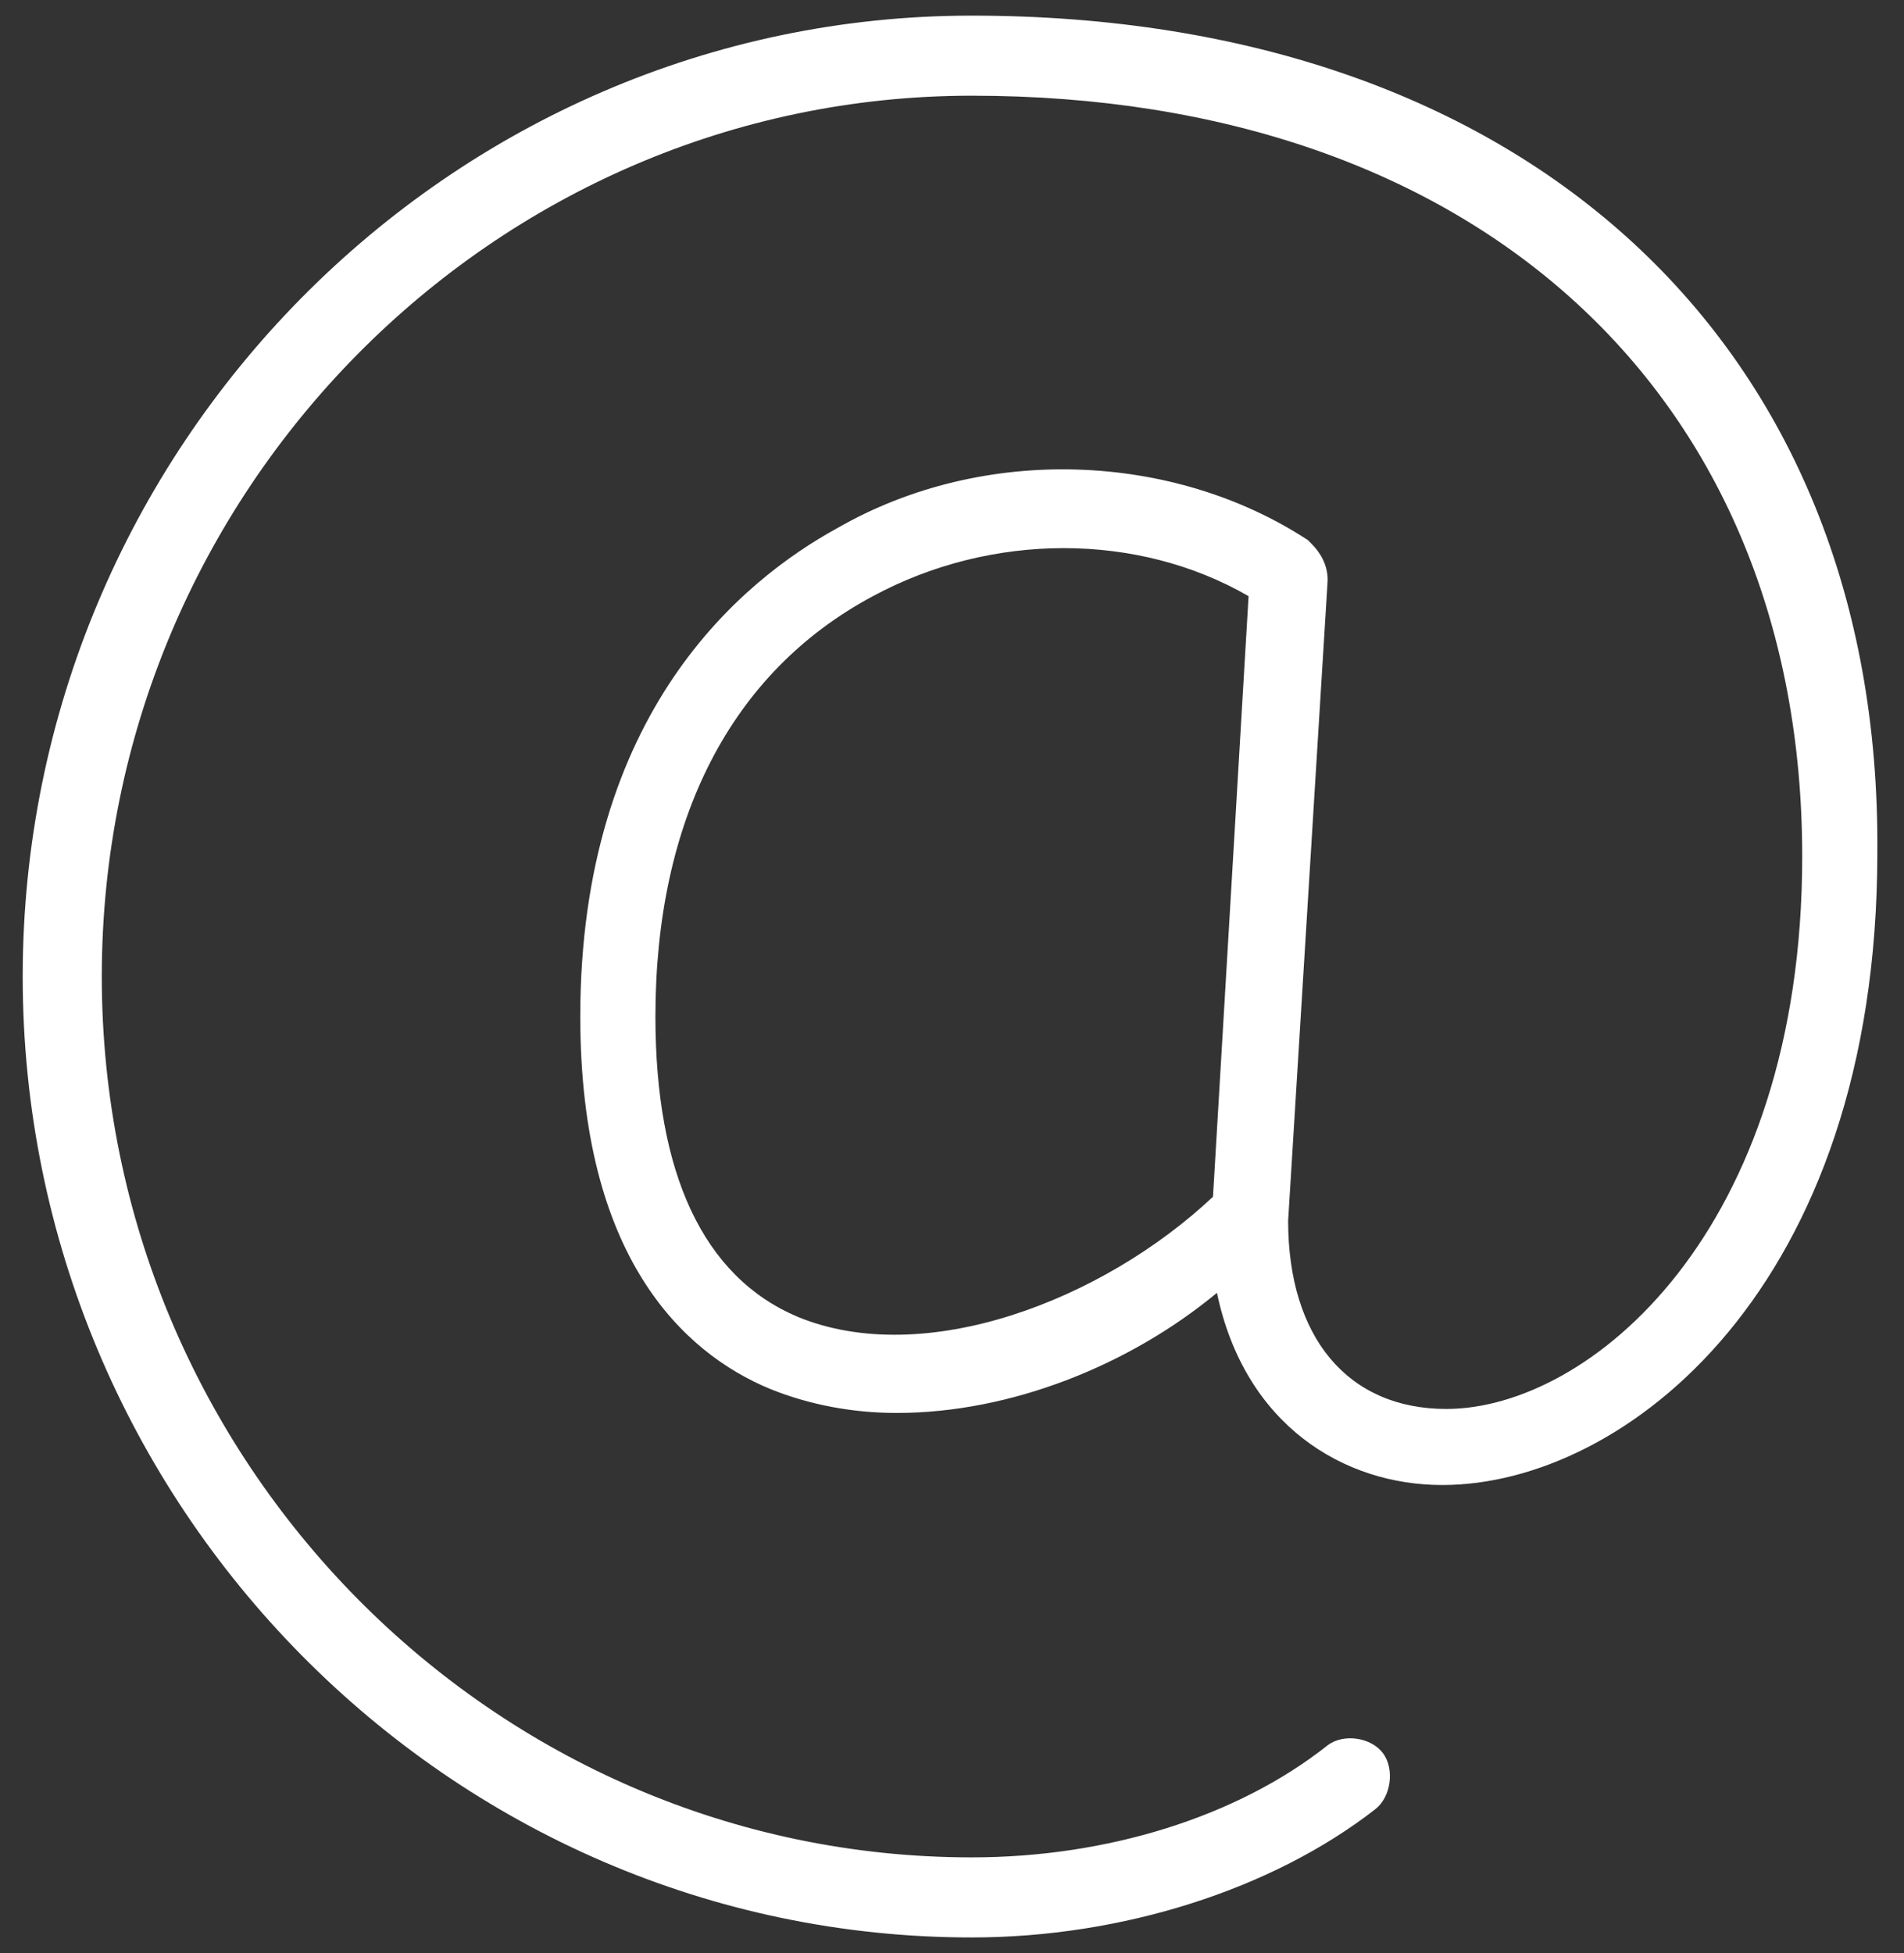 <?xml version="1.0" encoding="UTF-8"?>
<svg width="39px" height="40px" viewBox="0 0 39 40" version="1.1" xmlns="http://www.w3.org/2000/svg" xmlns:xlink="http://www.w3.org/1999/xlink">
    <rect x="0" y="0" width="39" height="40" fill="#333333" stroke="none"/>
    <g id="Contact" stroke="none" stroke-width="1" fill="none" fill-rule="evenodd">
        <g transform="translate(-699, -635)" fill="#FFFFFF" fill-rule="nonzero" id="email-(1)">
            <g transform="translate(629, 584)">
                <g id="icon" transform="translate(49, 30)">
                    <path d="M40.905,21.32 C30.213,21.32 21.465,30.176 21.465,41 C21.465,51.824 30.213,60.68 40.905,60.68 C43.983,60.68 47.061,59.696 49.167,58.056 C49.491,57.81 49.572,57.236 49.329,56.908 C49.086,56.58 48.519,56.498 48.195,56.744 C46.332,58.22 43.659,59.04 40.905,59.04 C31.104,59.04 23.085,50.922 23.085,41 C23.085,31.078 31.104,22.96 40.905,22.96 C51.273,22.96 57.915,29.11 57.915,38.54 C57.915,46.248 53.541,49.856 50.625,49.856 C48.6,49.856 47.385,48.38 47.385,46.002 L48.195,32.882 C48.195,32.554 48.033,32.308 47.871,32.144 C47.871,32.144 47.79,32.062 47.79,32.062 C45.036,30.258 41.148,30.094 38.151,31.816 C36.207,32.882 32.886,35.588 32.886,41.82 C32.886,46.74 34.992,48.708 36.774,49.446 C37.584,49.774 38.475,49.938 39.366,49.938 C41.715,49.938 44.145,48.954 45.927,47.478 C46.494,50.184 48.519,51.414 50.544,51.414 C54.27,51.414 59.454,47.396 59.454,38.458 C59.535,28.044 52.245,21.32 40.905,21.32 Z M37.341,47.97 C35.397,47.15 34.425,45.018 34.425,41.82 C34.425,37.802 35.964,34.768 38.88,33.21 C41.31,31.898 44.307,31.898 46.575,33.21 L45.846,45.51 C43.578,47.642 39.933,49.036 37.341,47.97 Z" id="Shape"></path>
                </g>
            </g>
        </g>
    </g>
</svg>